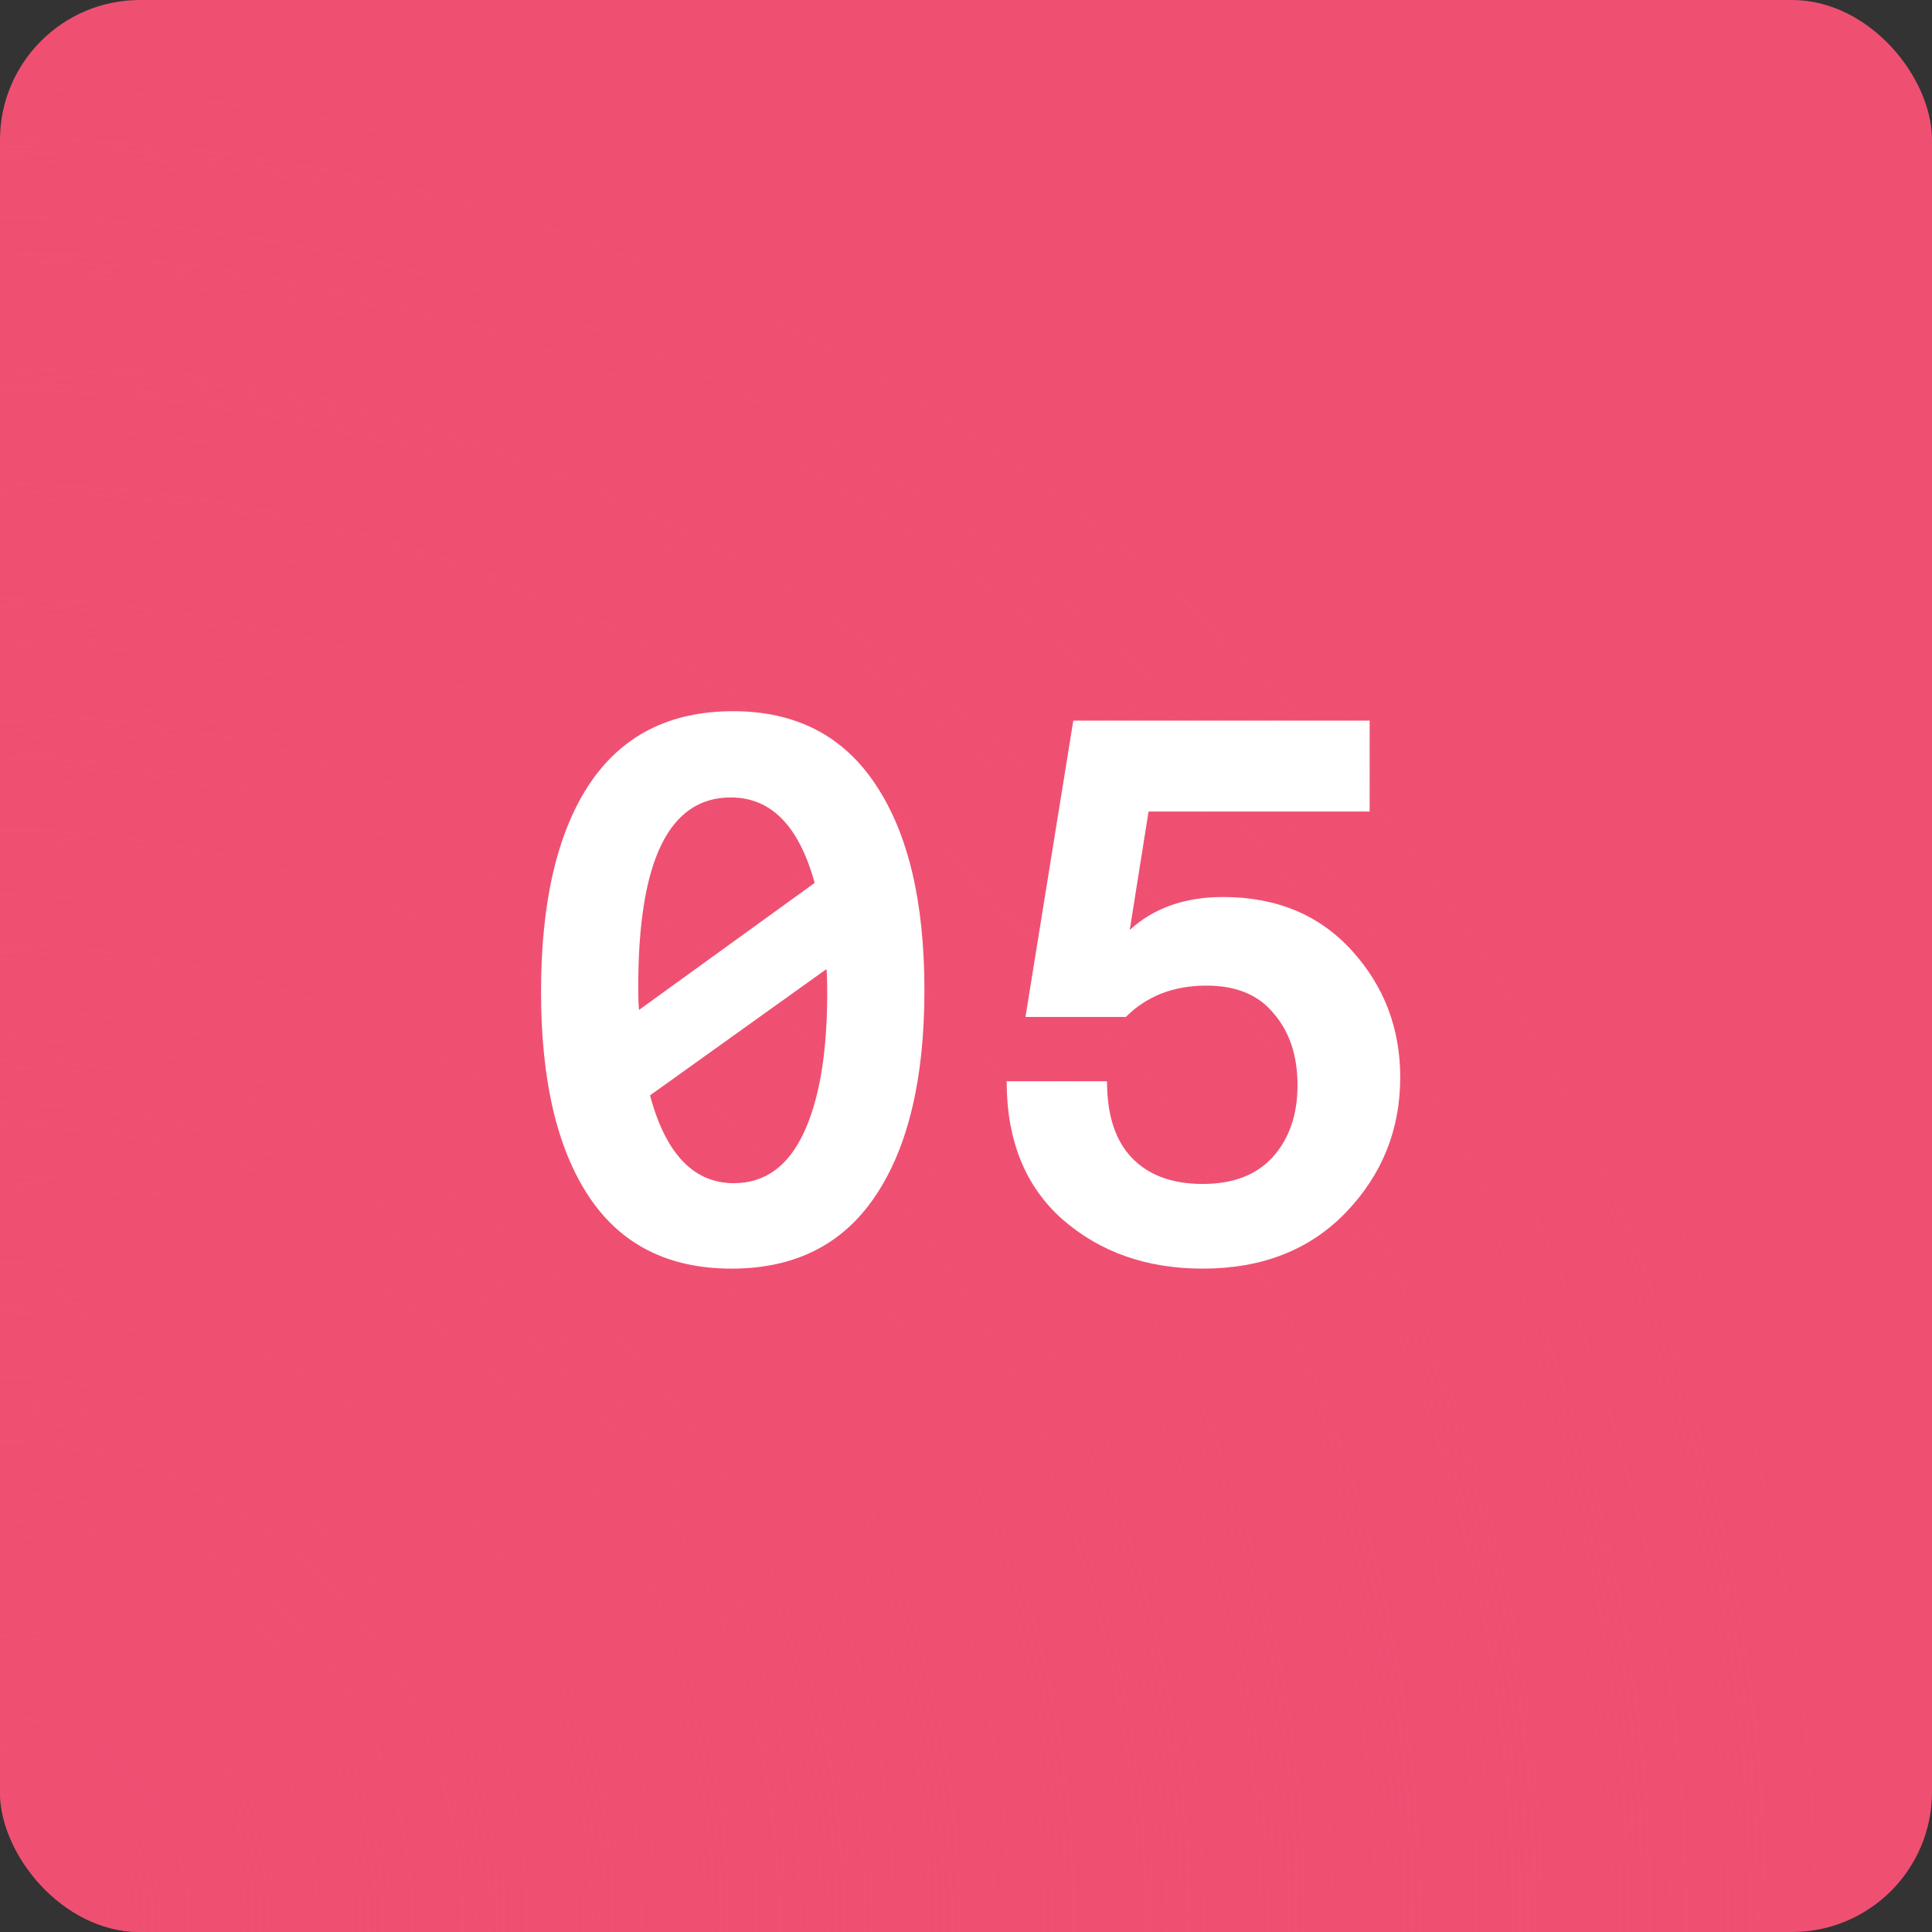 <svg width="69" height="69" viewBox="0 0 69 69" fill="none" xmlns="http://www.w3.org/2000/svg">
<rect x="0" y="0" width="69" height="69" fill="#333333" stroke="none"/>
<rect width="69" height="69" rx="5" fill="#EF5072"/>
<rect width="69" height="69" rx="5" fill="url(#paint0_radial_157_1099)" style="mix-blend-mode:screen"/>
<path d="M33.015 35.368C33.015 38.541 32.427 40.996 31.251 42.732C30.094 44.449 28.386 45.308 26.127 45.308C23.869 45.308 22.17 44.449 21.031 42.732C19.893 41.015 19.323 38.579 19.323 35.424C19.323 32.232 19.893 29.768 21.031 28.032C22.189 26.277 23.906 25.4 26.183 25.4C28.423 25.4 30.122 26.277 31.279 28.032C32.437 29.768 33.015 32.213 33.015 35.368ZM22.795 35.228C22.795 35.657 22.805 35.937 22.823 36.068L29.095 31.532C28.535 29.497 27.537 28.48 26.099 28.48C23.897 28.48 22.795 30.729 22.795 35.228ZM29.543 35.48C29.543 35.032 29.534 34.743 29.515 34.612L23.215 39.12C23.775 41.211 24.774 42.256 26.211 42.256C27.313 42.256 28.143 41.659 28.703 40.464C29.263 39.269 29.543 37.608 29.543 35.48ZM50.008 38.476C50.008 40.343 49.364 41.948 48.076 43.292C46.788 44.636 45.08 45.308 42.952 45.308C40.955 45.308 39.284 44.72 37.94 43.544C36.615 42.368 35.952 40.725 35.952 38.616H39.536C39.536 39.829 39.835 40.744 40.432 41.36C41.029 41.976 41.869 42.284 42.952 42.284C44.053 42.284 44.893 41.957 45.472 41.304C46.051 40.651 46.34 39.801 46.34 38.756C46.34 37.711 46.06 36.861 45.5 36.208C44.959 35.536 44.156 35.2 43.092 35.2C41.916 35.2 40.955 35.573 40.208 36.32H36.624L38.332 25.736H48.916V28.984H41.02L40.348 33.212C41.207 32.428 42.317 32.036 43.68 32.036C45.584 32.036 47.115 32.671 48.272 33.94C49.429 35.209 50.008 36.721 50.008 38.476Z" fill="white"/>
<defs>
<radialGradient id="paint0_radial_157_1099" cx="0" cy="0" r="1" gradientUnits="userSpaceOnUse" gradientTransform="translate(-4.17233e-06 69) rotate(-44.384) scale(65.765)">
<stop stop-color="#EF5072"/>
<stop offset="1" stop-color="#EF5072" stop-opacity="0"/>
</radialGradient>
</defs>
</svg>
